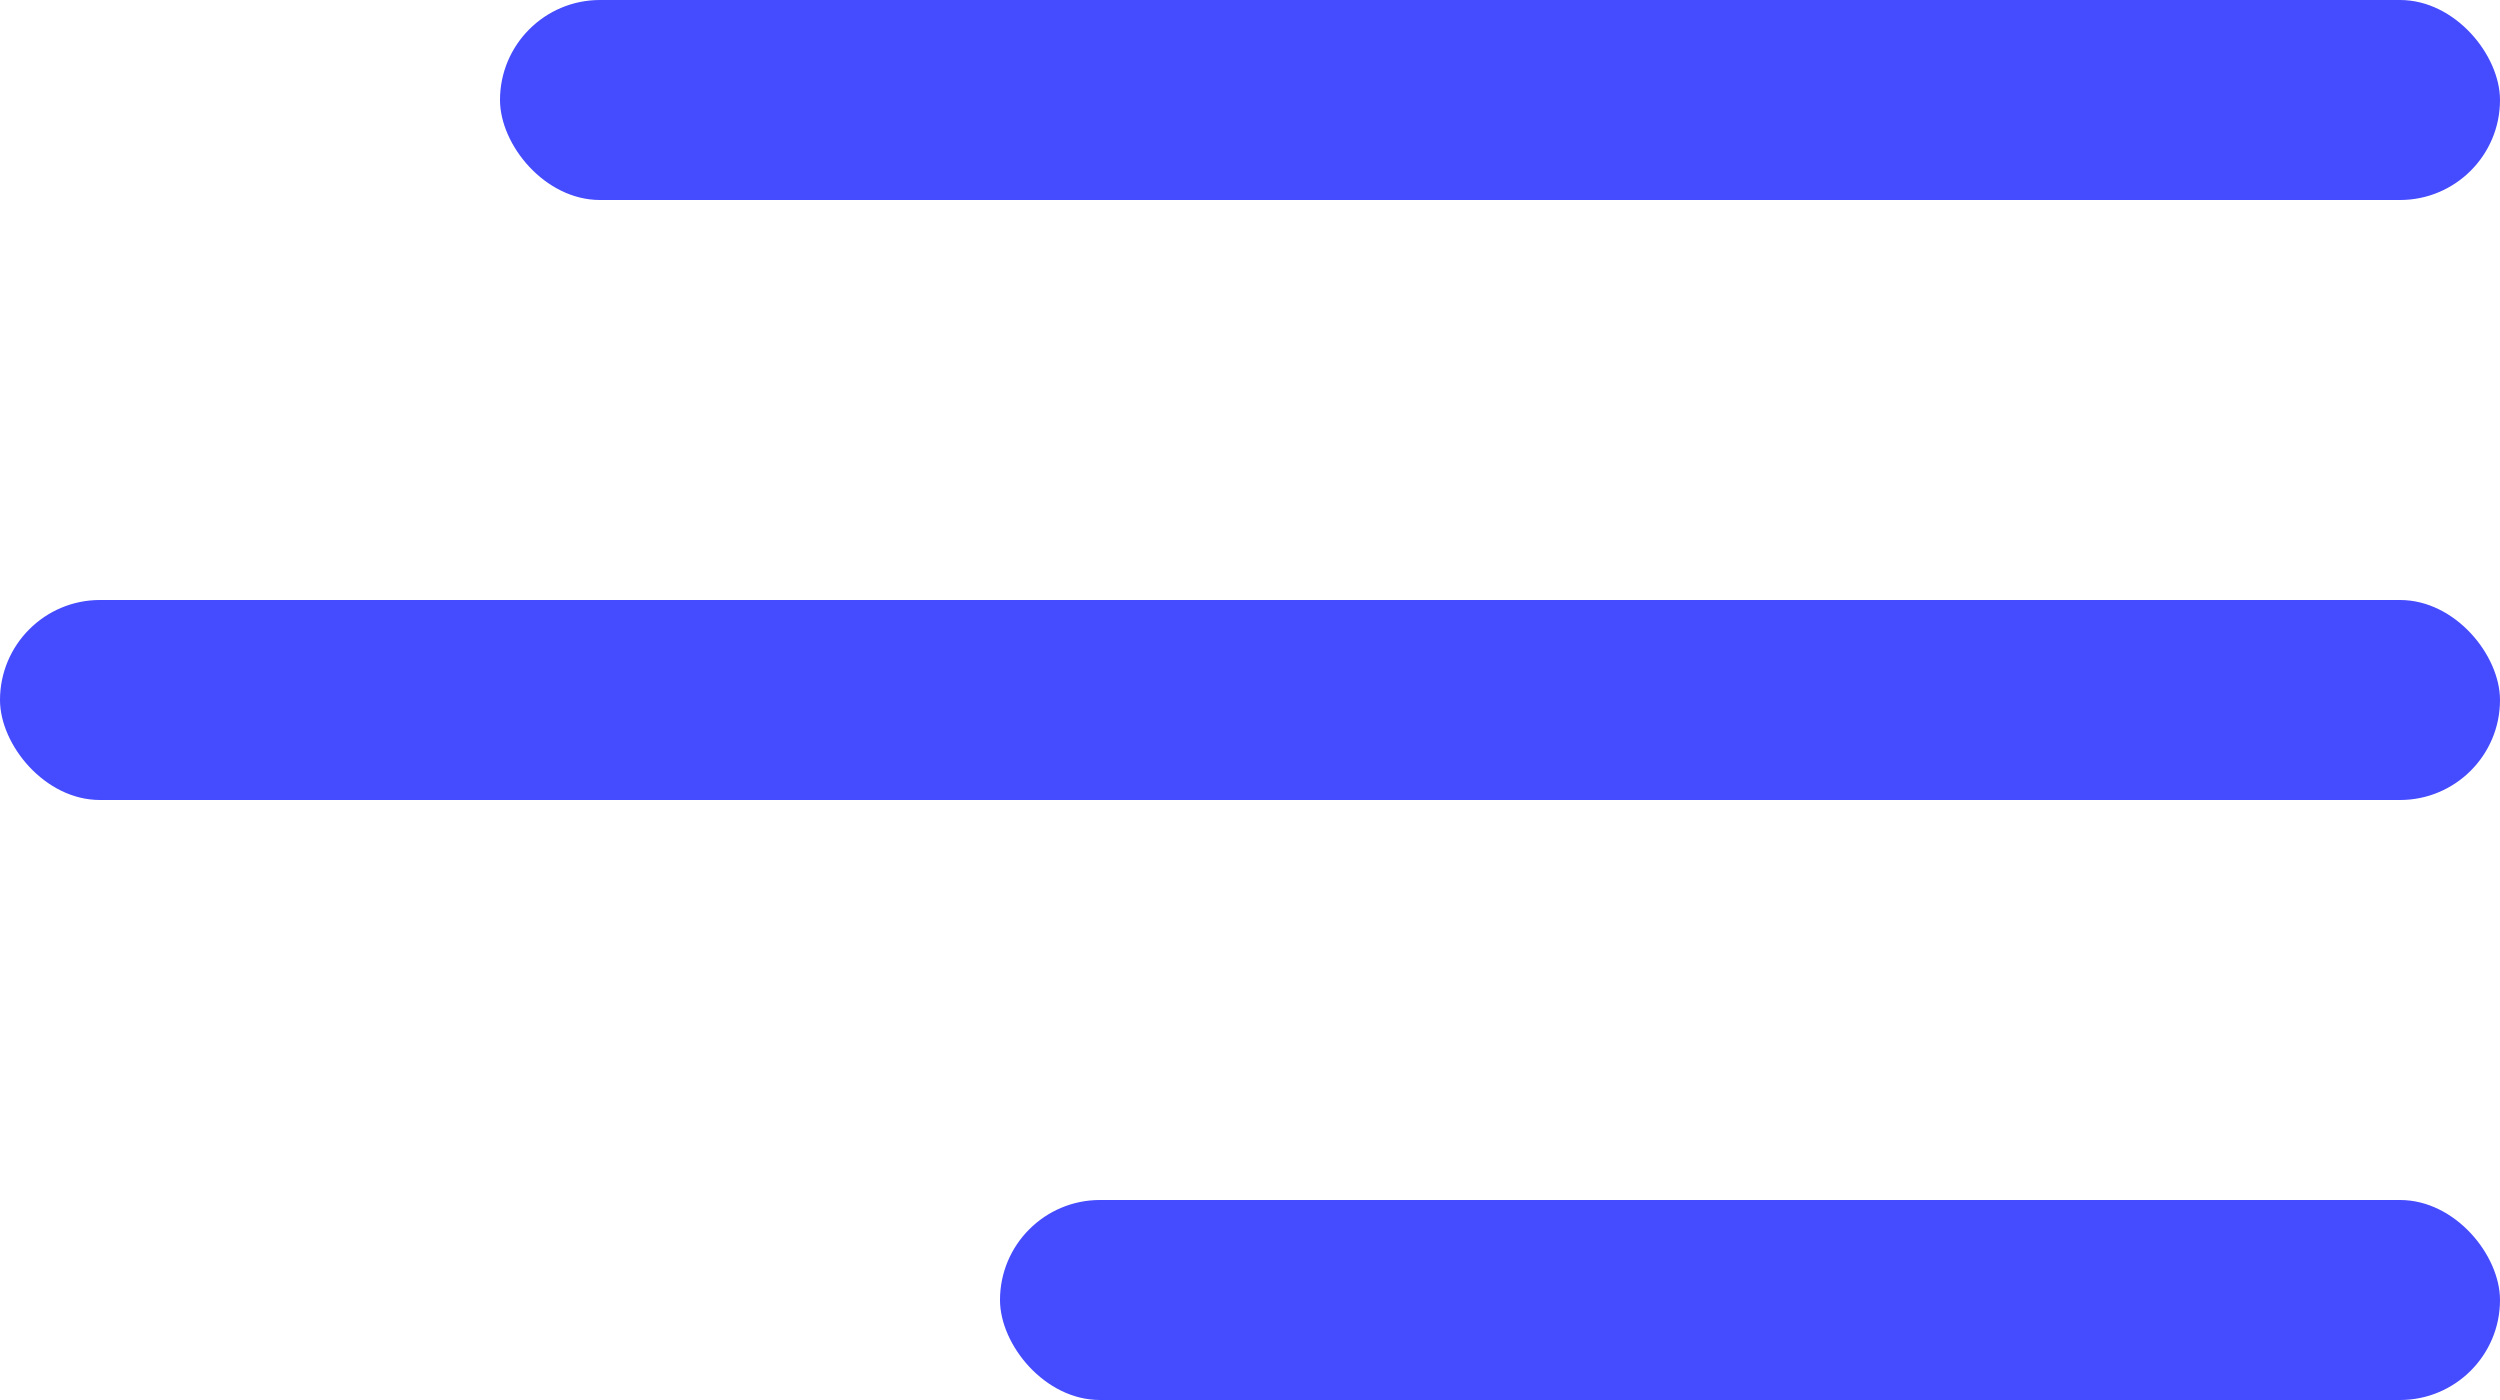 <?xml version="1.0" encoding="UTF-8"?> <svg xmlns="http://www.w3.org/2000/svg" width="50" height="28" viewBox="0 0 50 28" fill="none"> <rect x="10" width="40" height="4" rx="2" fill="#454BFE"></rect> <rect y="12" width="50" height="4" rx="2" fill="#454BFE"></rect> <rect x="20" y="24" width="30" height="4" rx="2" fill="#454BFE"></rect> </svg> 